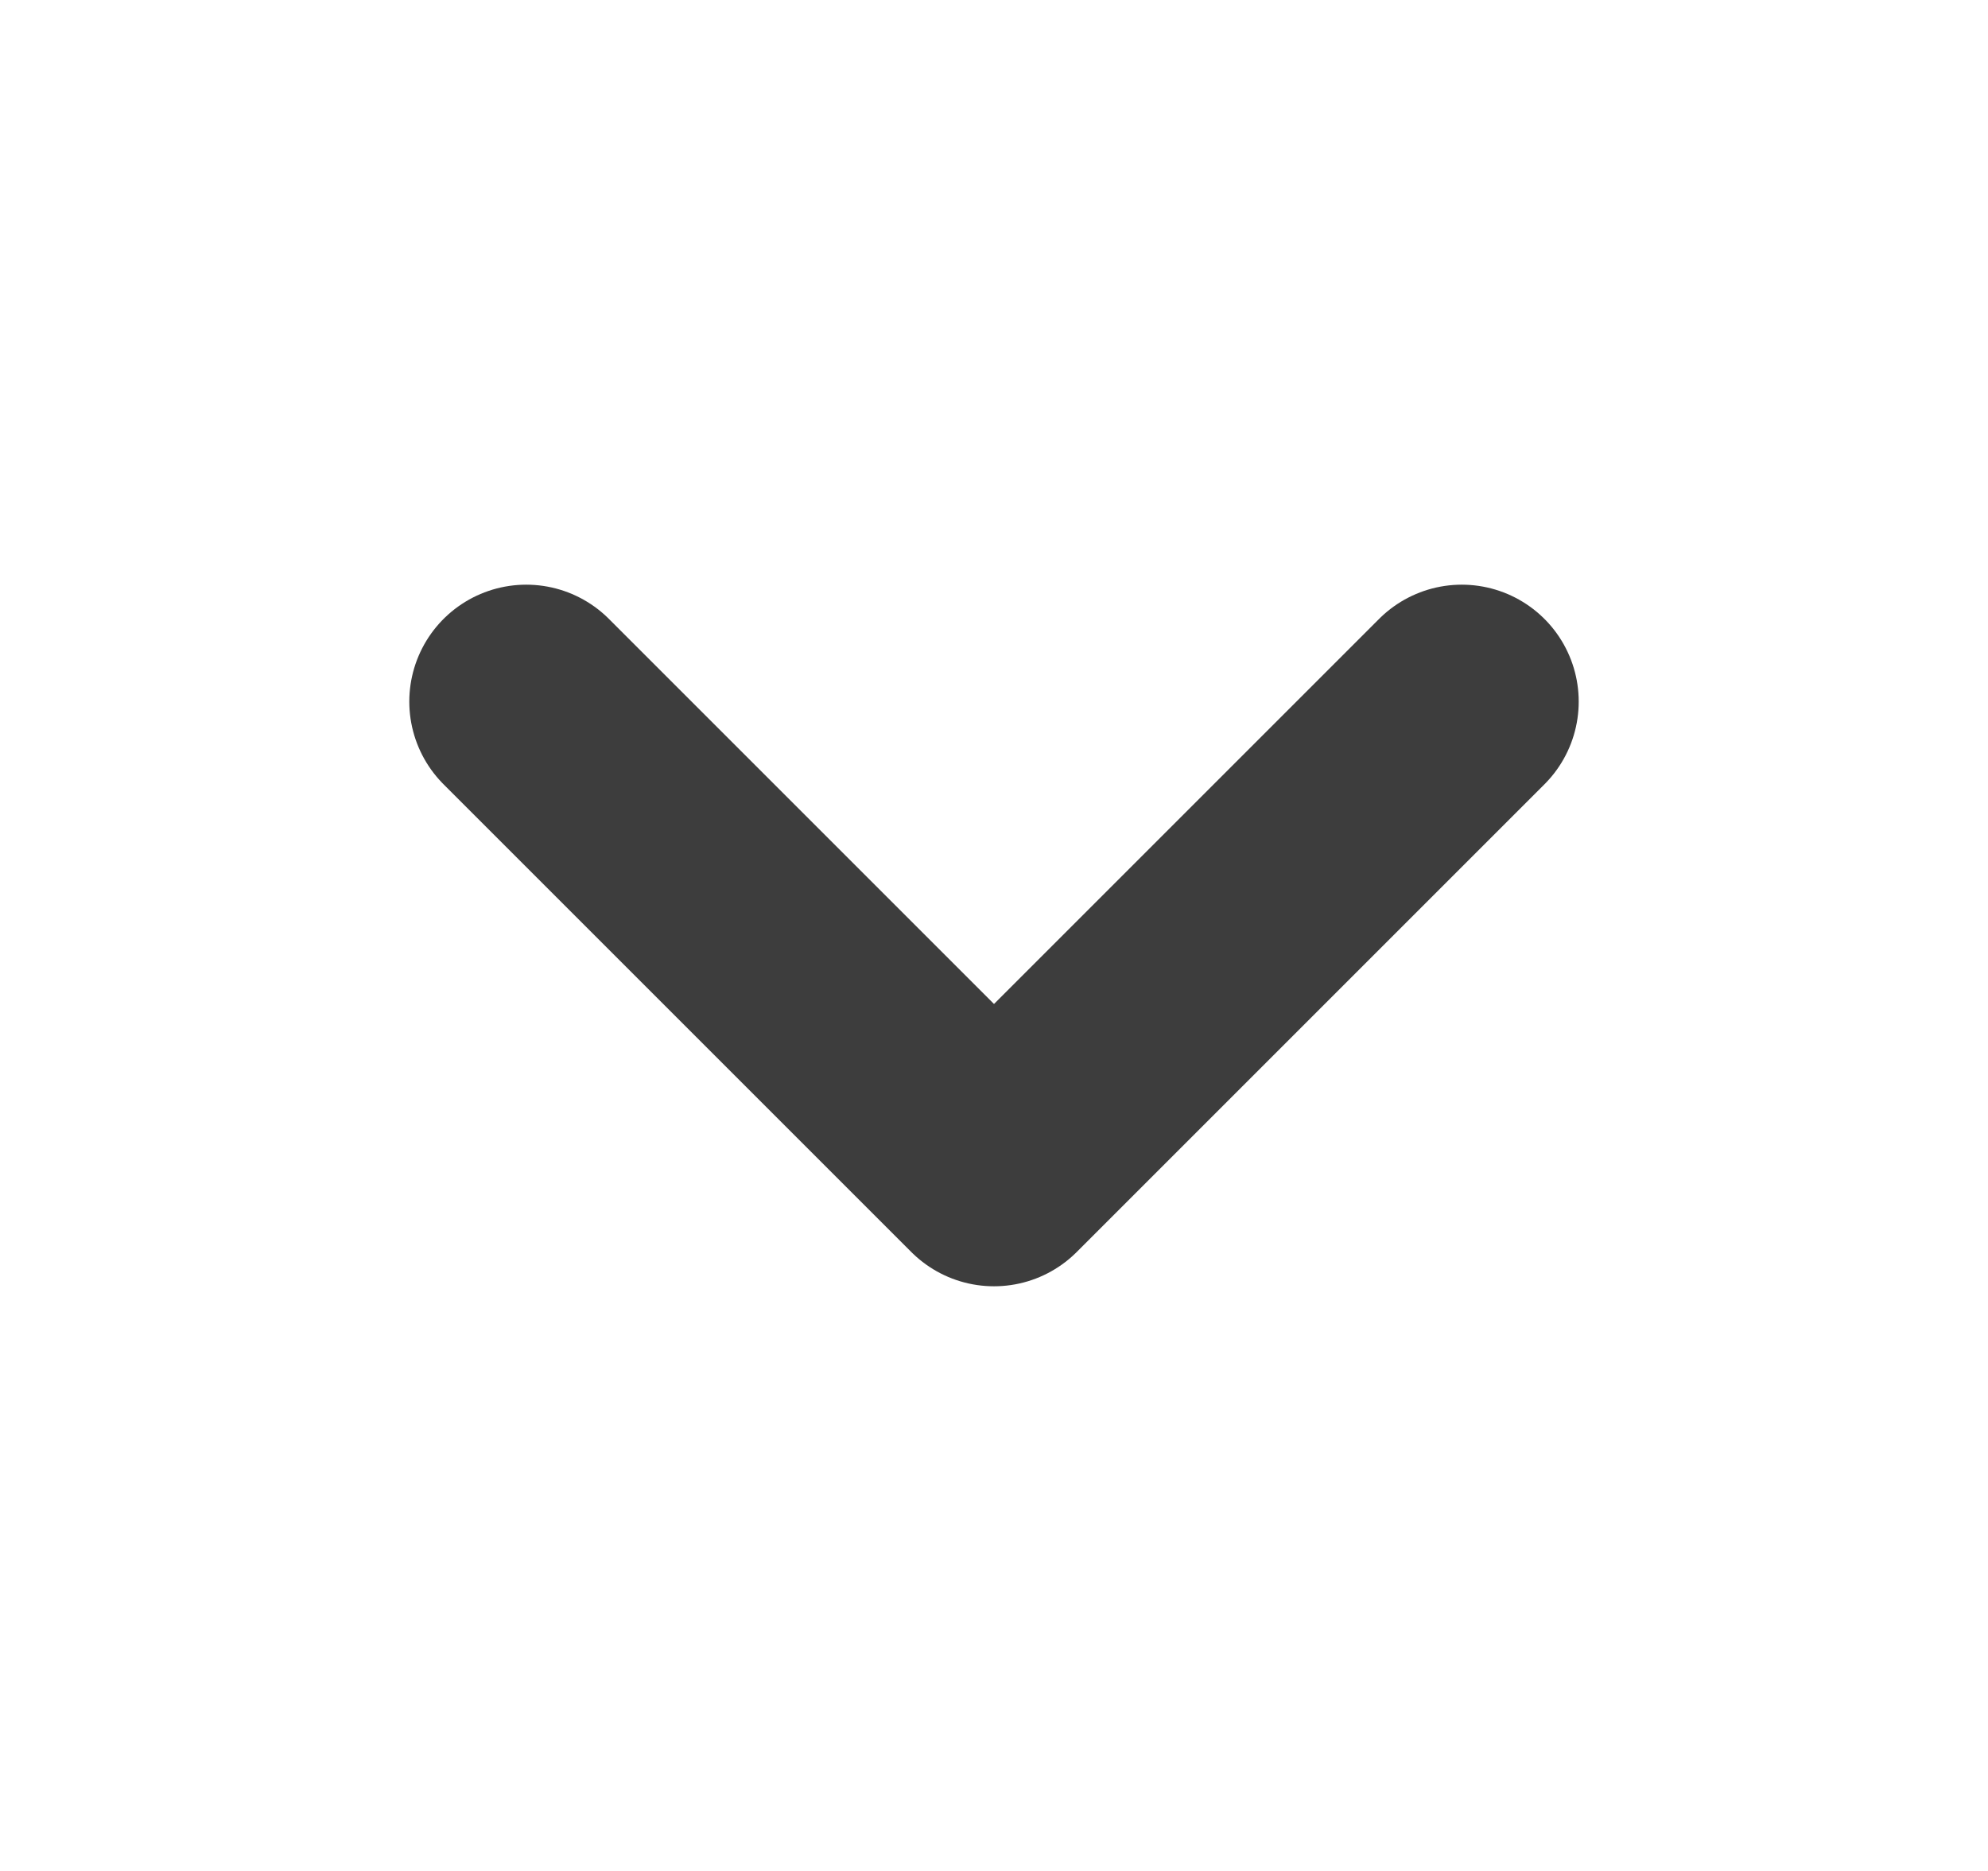 <svg width="17" height="16" viewBox="0 0 17 16" fill="none" xmlns="http://www.w3.org/2000/svg">
<g id="tabler:chevron-up">
<path id="Vector" d="M12.5 6L8.5 10L4.5 6" stroke="#3D3D3D" stroke-width="2" stroke-linecap="round" stroke-linejoin="round"/>
</g>
</svg>
